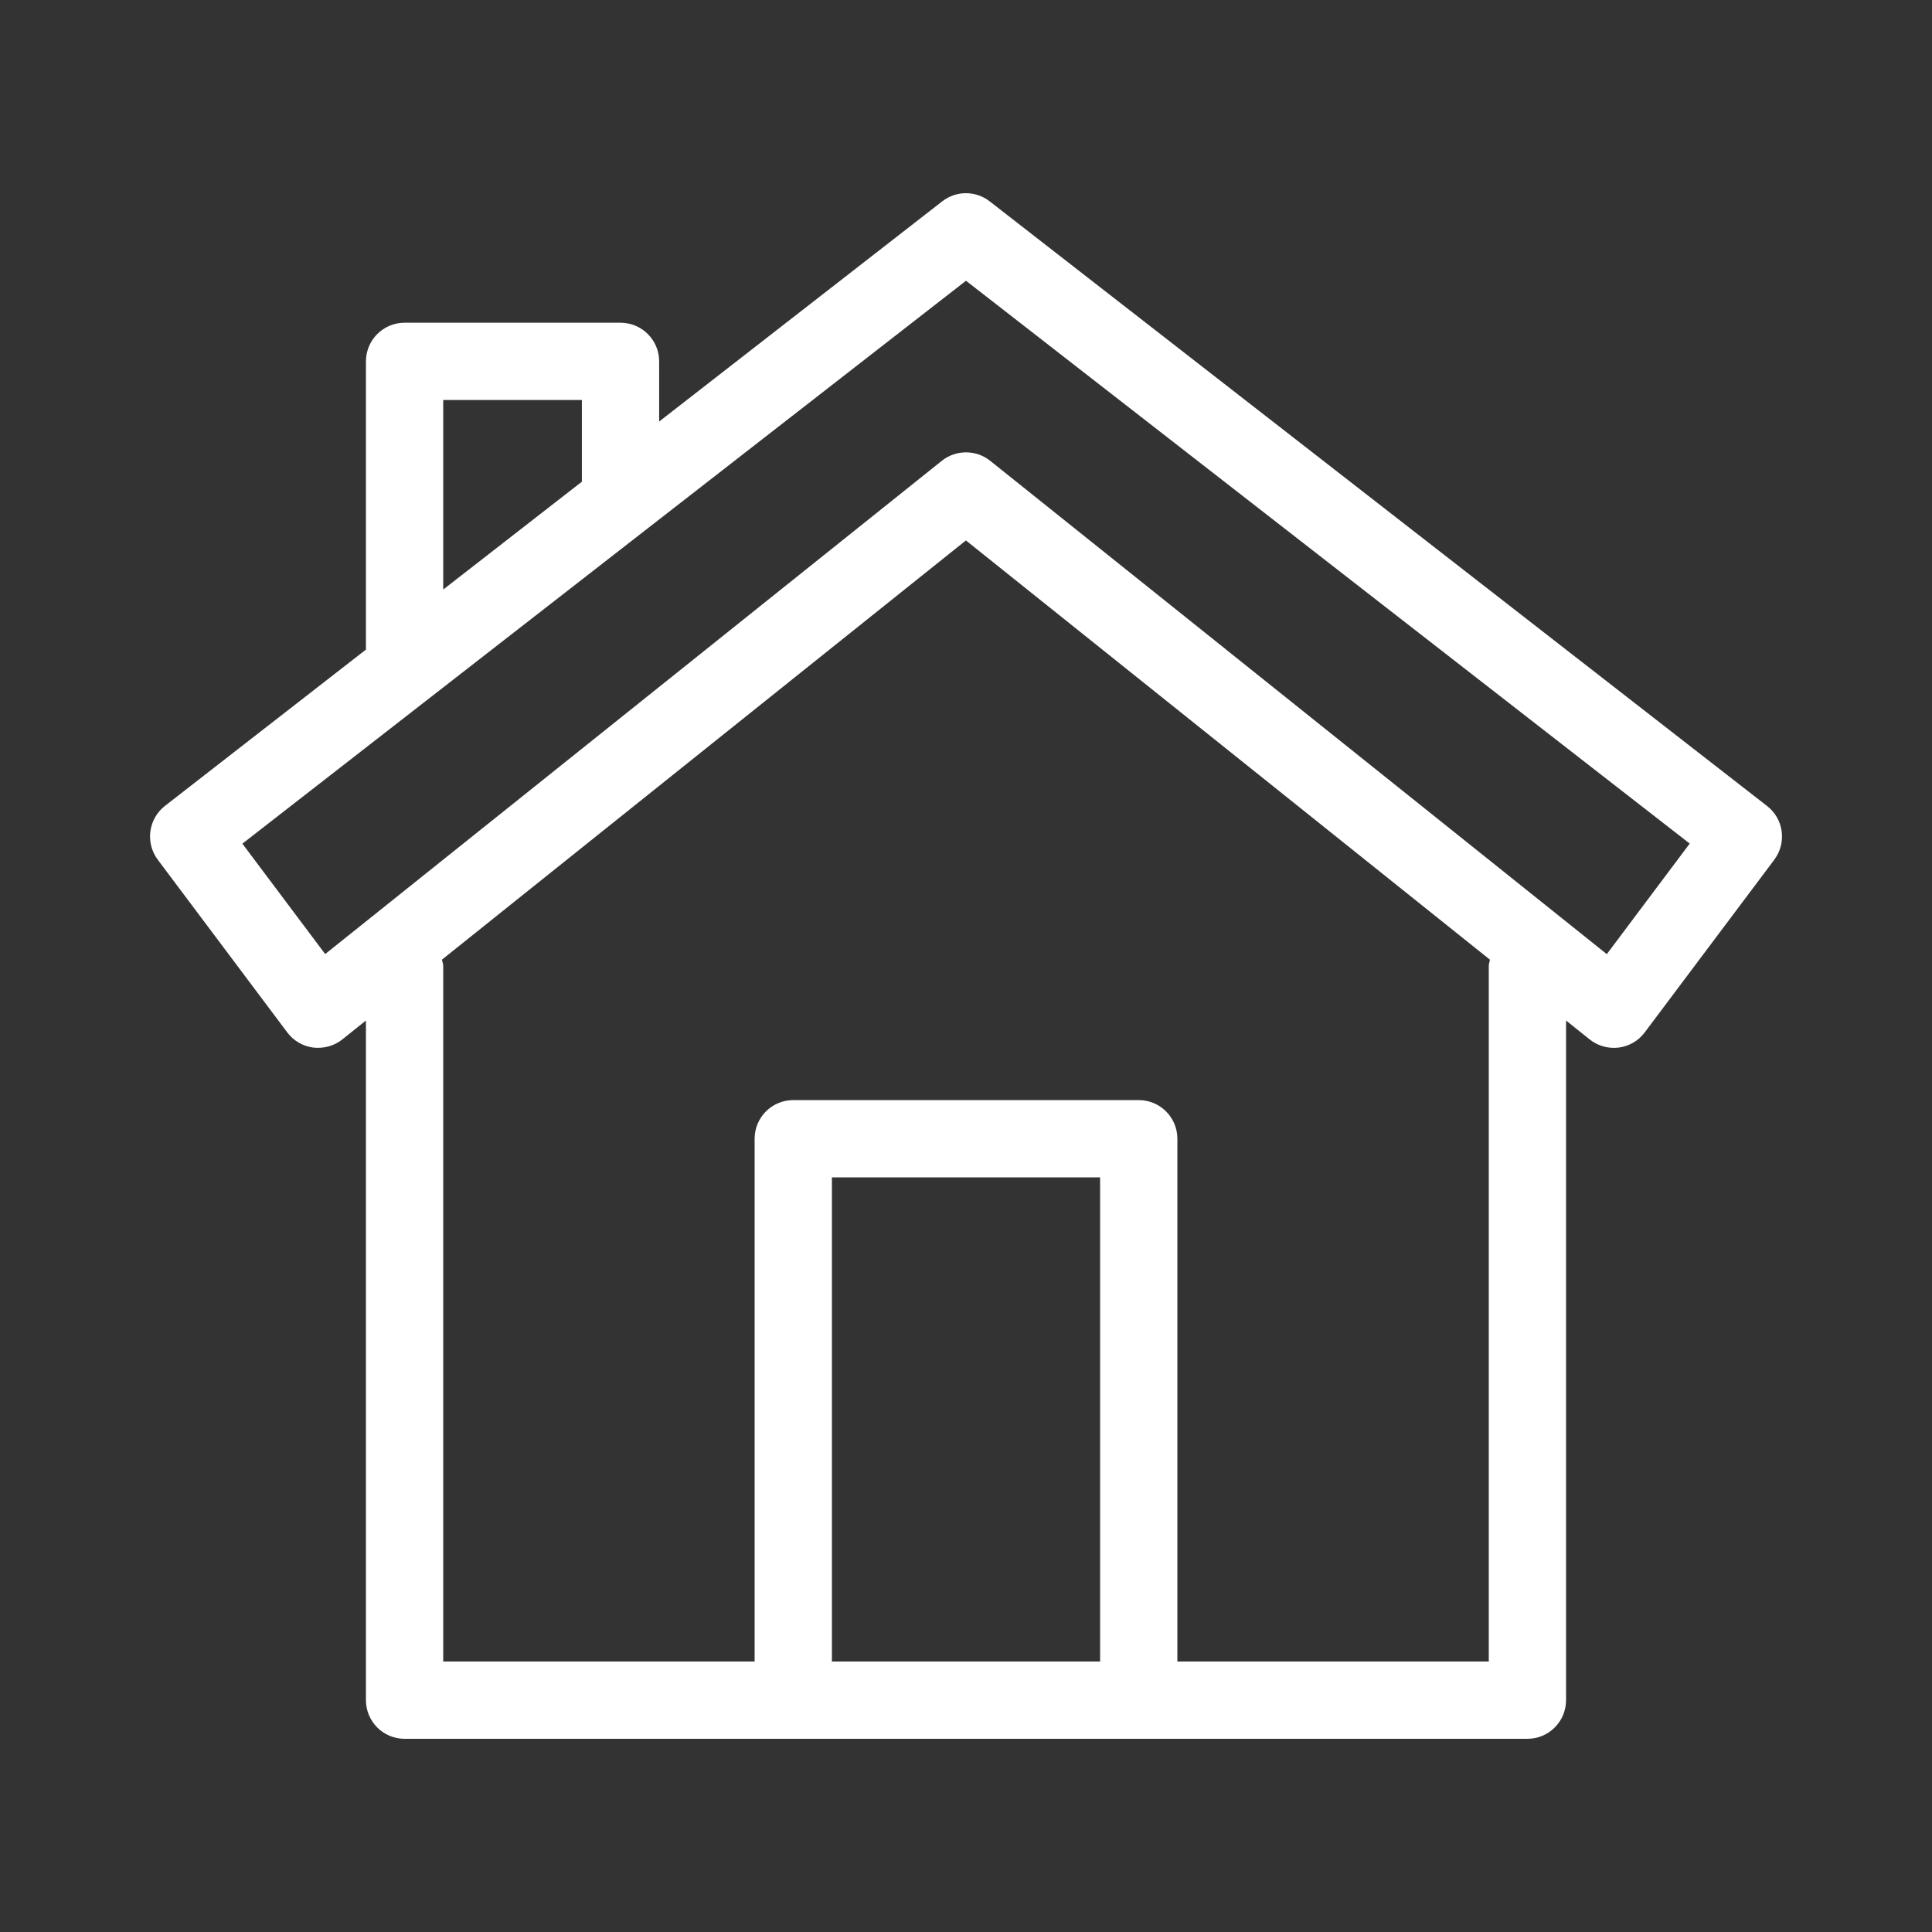 <?xml version="1.0" encoding="utf-8"?>
<!-- Generator: Adobe Illustrator 26.0.3, SVG Export Plug-In . SVG Version: 6.00 Build 0)  -->
<svg version="1.1" id="Layer_1" xmlns="http://www.w3.org/2000/svg" xmlns:xlink="http://www.w3.org/1999/xlink" x="0px" y="0px"
	 viewBox="0 0 22 22" style="enable-background:new 0 0 22 22;" xml:space="preserve">
<rect x="0" y="0" width="22" height="22" fill="#333333" stroke="none"/>
<style type="text/css">
	.st0{fill:none;}
	.st1{fill:#FFFFFF;}
</style>
<g>
	<rect class="st0" width="22" height="22"/>
	<g>
		<g>
			<path class="st1" d="M20.122,9.178L11.27,2.293c-0.159-0.124-0.382-0.124-0.541,0L7.506,4.8v-0.685
				c0-0.243-0.197-0.44-0.44-0.44H4.607c-0.243,0-0.44,0.197-0.44,0.44v3.282l-2.289,1.78
				C1.689,9.325,1.653,9.597,1.796,9.789l1.475,1.967c0.071,0.095,0.178,0.158,0.297,0.173
				c0.117,0.013,0.237-0.018,0.33-0.093l0.269-0.215v7.739c0,0.243,0.197,0.44,0.44,0.44h4.426h3.934
				h4.426c0.243,0,0.44-0.197,0.44-0.44v-7.739l0.269,0.215c0.079,0.063,0.176,0.096,0.275,0.096
				c0.018,0,0.037-0.001,0.055-0.003c0.118-0.015,0.225-0.077,0.296-0.172l1.476-1.967
				C20.348,9.597,20.312,9.325,20.122,9.178z M5.047,4.555h1.579v0.93L5.047,6.713V4.555z
				 M12.527,18.92h-3.054V13.407h3.054V18.92z M16.953,11v7.92h-3.546V12.967c0-0.243-0.197-0.44-0.44-0.44
				h-3.934c-0.243,0-0.44,0.197-0.44,0.44v5.953H5.047V11c0-0.026-0.01-0.048-0.015-0.072l5.967-4.774
				l5.967,4.774C16.963,10.952,16.953,10.974,16.953,11z M18.297,10.865L11.275,5.247
				c-0.08-0.064-0.178-0.096-0.275-0.096s-0.195,0.032-0.275,0.096L3.703,10.864L2.76,9.607
				l8.24-6.41l8.241,6.409L18.297,10.865z"/>
		</g>
	</g>
</g>
</svg>
